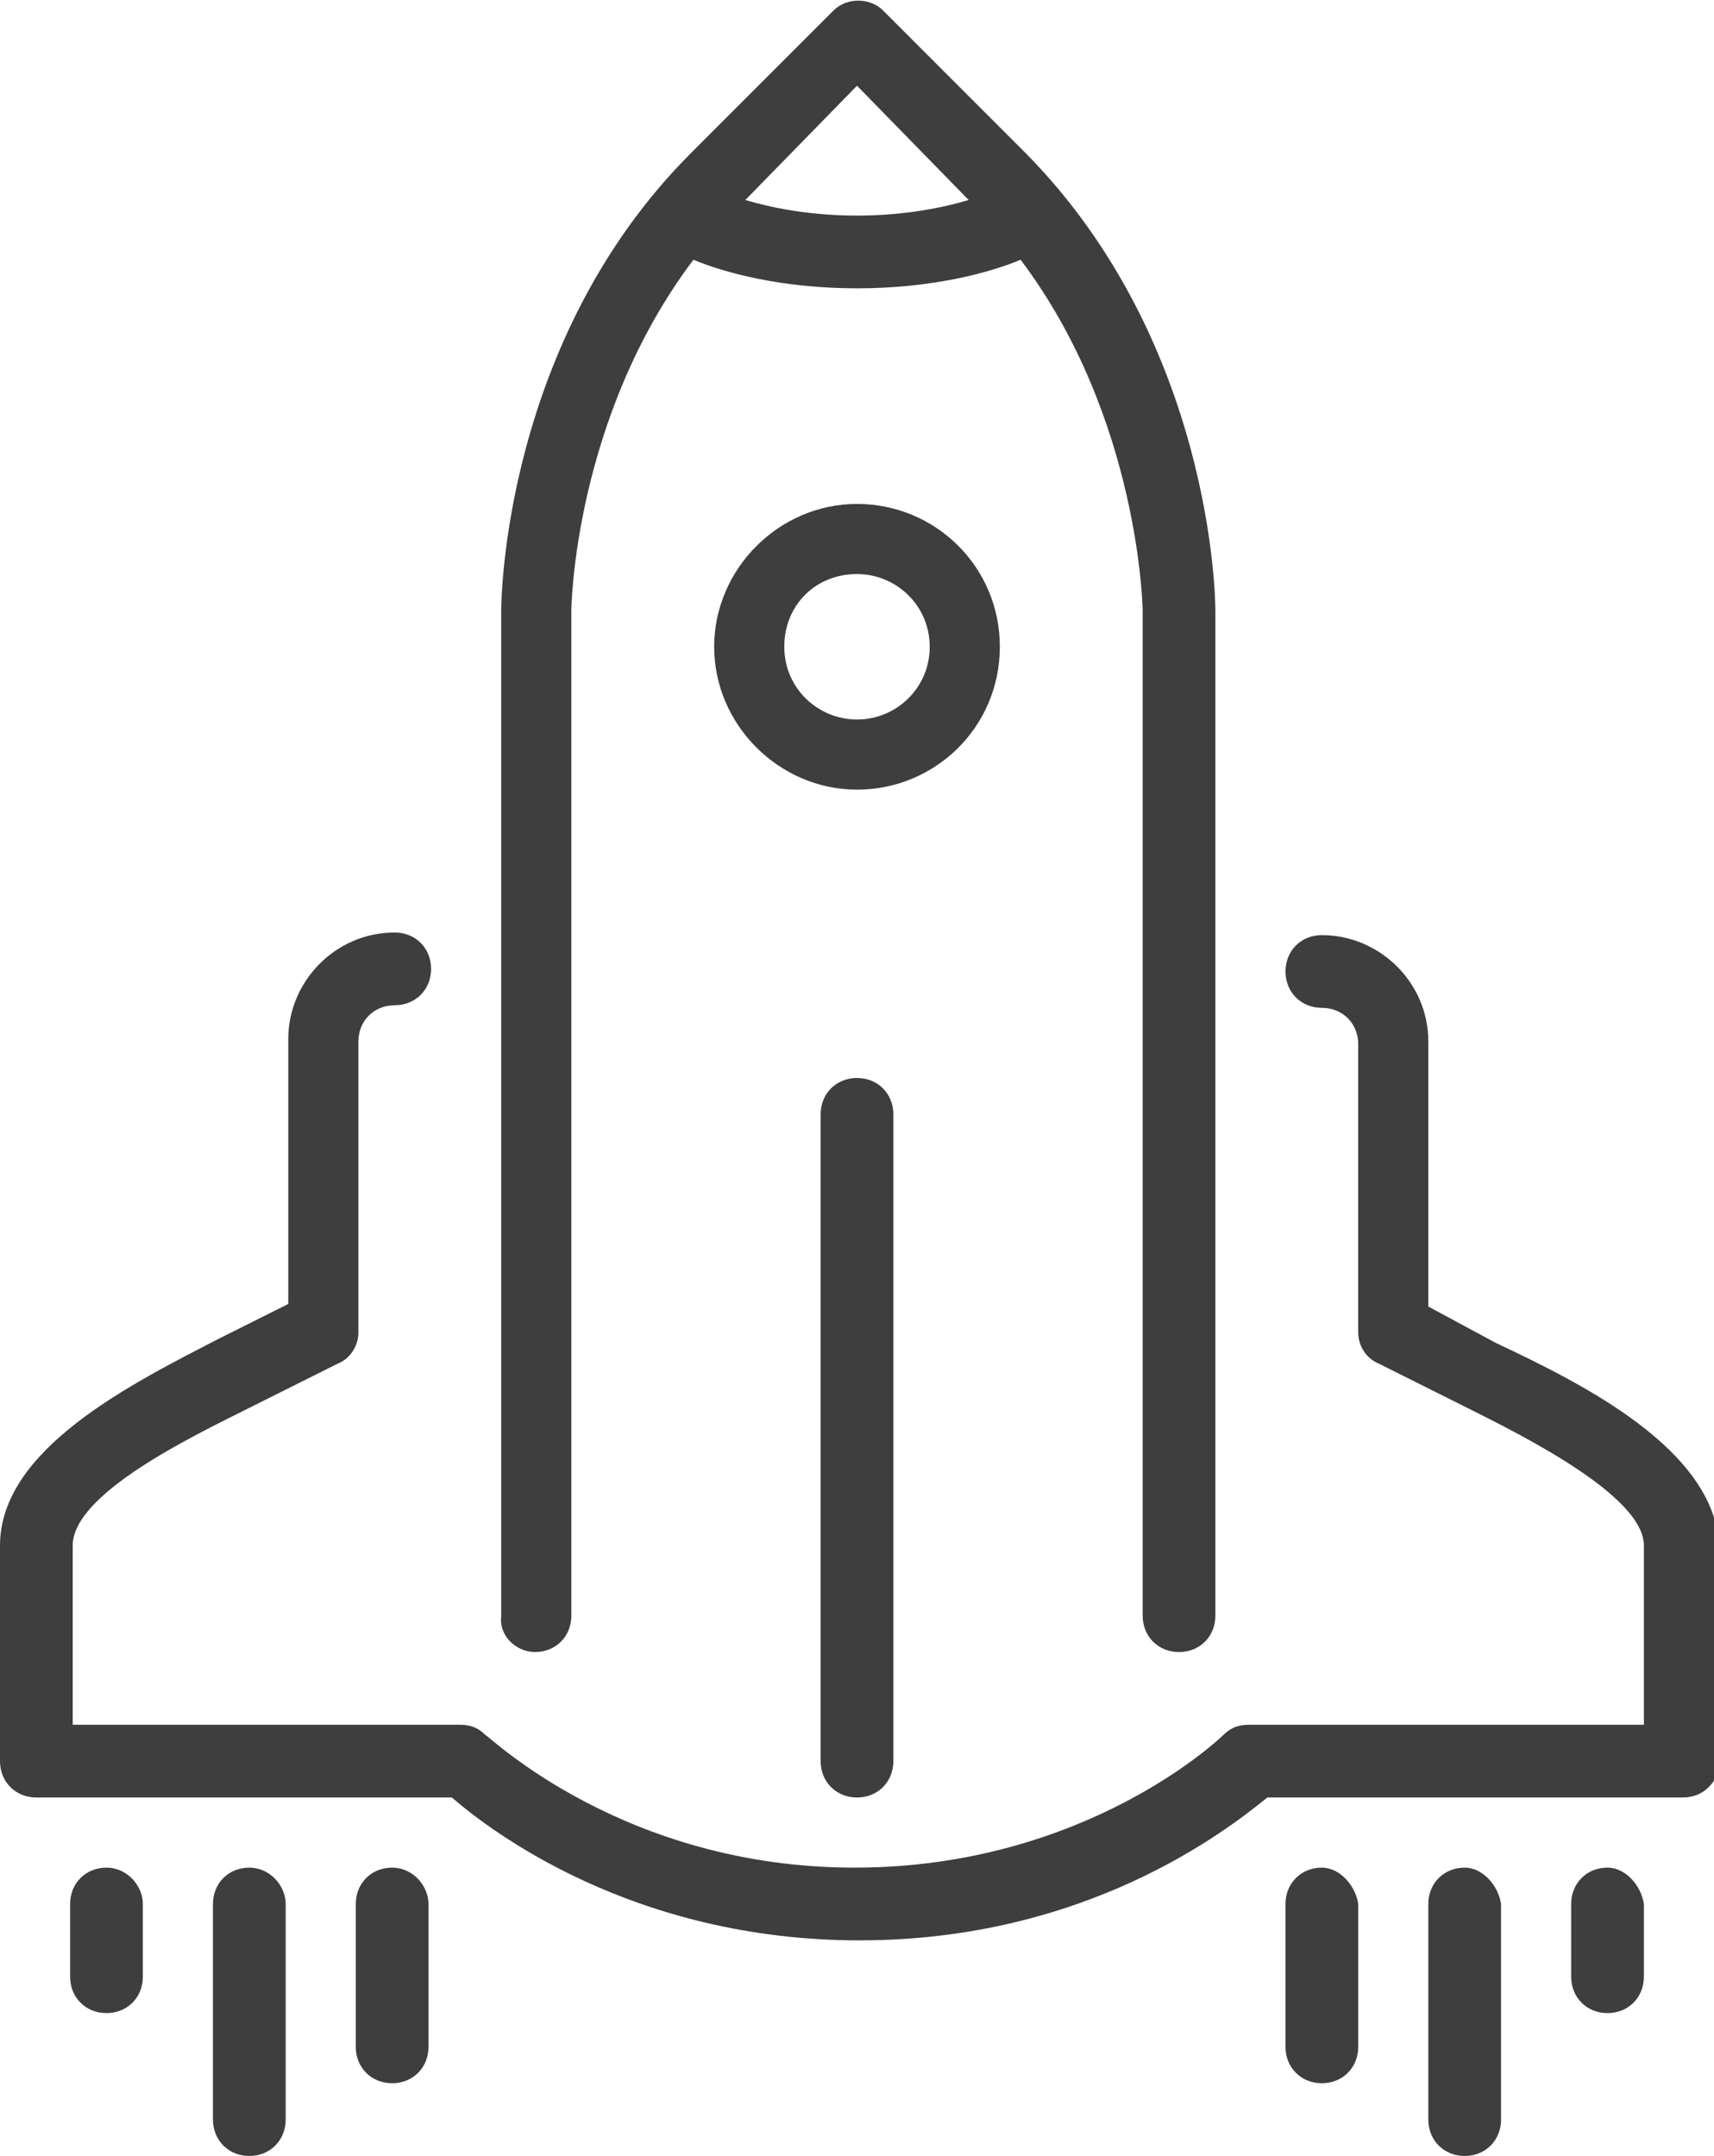 <?xml version="1.0" encoding="utf-8"?>
<!-- Generator: Adobe Illustrator 19.2.1, SVG Export Plug-In . SVG Version: 6.00 Build 0)  -->
<svg version="1.2" baseProfile="tiny" id="Layer_1" xmlns="http://www.w3.org/2000/svg" xmlns:xlink="http://www.w3.org/1999/xlink"
	 x="0px" y="0px" viewBox="0 0 66 83" xml:space="preserve">
<g>
	<path fill="#3E3E3E" d="M31.6,42.9v24.9c0,0.8,0.6,1.4,1.4,1.4s1.4-0.6,1.4-1.4V42.9c0-0.8-0.6-1.4-1.4-1.4S31.6,42.1,31.6,42.9z
		 M38.5,24.9c0-3.1-2.5-5.5-5.5-5.5s-5.5,2.5-5.5,5.5s2.5,5.5,5.5,5.5S38.5,28,38.5,24.9z M33,27.7c-1.5,0-2.8-1.2-2.8-2.8
		s1.2-2.8,2.8-2.8c1.5,0,2.8,1.2,2.8,2.8S34.5,27.7,33,27.7z M20.6,63.6c0.8,0,1.4-0.6,1.4-1.4V23.5c0-0.1,0.1-7.4,4.7-13.5
		c1.2,0.5,3.4,1.1,6.3,1.1s5.1-0.6,6.3-1.1c4.6,6.1,4.7,13.5,4.7,13.5v38.7c0,0.8,0.6,1.4,1.4,1.4c0.8,0,1.4-0.6,1.4-1.4V23.5
		c0-0.4-0.1-10.3-7.3-17.6L34,0.4c-0.5-0.5-1.4-0.5-1.9,0l-5.5,5.5c-7.2,7.2-7.3,17.2-7.3,17.6v38.7C19.2,63,19.9,63.6,20.6,63.6z
		 M33,3.3l4.3,4.4c-1,0.3-2.5,0.6-4.3,0.6S29.7,8,28.7,7.7L33,3.3z M4.1,71.9c-0.8,0-1.4,0.6-1.4,1.4v2.8c0,0.8,0.6,1.4,1.4,1.4
		s1.4-0.6,1.4-1.4v-2.8C5.5,72.6,4.9,71.9,4.1,71.9z M9.6,71.9c-0.8,0-1.4,0.6-1.4,1.4v8.3c0,0.8,0.6,1.4,1.4,1.4
		c0.8,0,1.4-0.6,1.4-1.4v-8.3C11,72.6,10.4,71.9,9.6,71.9z M61.9,71.9c-0.8,0-1.4,0.6-1.4,1.4v2.8c0,0.8,0.6,1.4,1.4,1.4
		c0.8,0,1.4-0.6,1.4-1.4v-2.8C63.2,72.6,62.6,71.9,61.9,71.9z M57.6,51.7L55,50.3V40.1c0-2.3-1.9-4.1-4.1-4.1
		c-0.8,0-1.4,0.6-1.4,1.4c0,0.8,0.6,1.4,1.4,1.4c0.8,0,1.4,0.6,1.4,1.4v11.1c0,0.5,0.3,1,0.8,1.2l3.4,1.7c2.2,1.1,6.8,3.4,6.8,5.3
		v6.9H48.1c-0.4,0-0.7,0.1-1,0.4c-0.1,0.1-5.3,5.1-14.2,5.1s-14.1-5.1-14.2-5.1c-0.3-0.3-0.6-0.4-1-0.4H2.8v-6.9
		c0-2,4.6-4.2,6.8-5.3l3.4-1.7c0.5-0.2,0.8-0.7,0.8-1.2V40.1c0-0.8,0.6-1.4,1.4-1.4c0.8,0,1.4-0.6,1.4-1.4c0-0.8-0.6-1.4-1.4-1.4
		c-2.3,0-4.1,1.9-4.1,4.1v10.2l-2.6,1.3C5,53.3,0,55.8,0,59.5v8.3c0,0.8,0.6,1.4,1.4,1.4h16c1.5,1.3,7,5.5,15.7,5.5
		s14.1-4.2,15.7-5.5h16c0.8,0,1.4-0.6,1.4-1.4v-8.3C66,55.8,61,53.3,57.6,51.7z M15.1,71.9c-0.8,0-1.4,0.6-1.4,1.4v5.5
		c0,0.8,0.6,1.4,1.4,1.4c0.8,0,1.4-0.6,1.4-1.4v-5.5C16.5,72.6,15.9,71.9,15.1,71.9z M56.4,71.9c-0.8,0-1.4,0.6-1.4,1.4v8.3
		c0,0.8,0.6,1.4,1.4,1.4c0.8,0,1.4-0.6,1.4-1.4v-8.3C57.7,72.6,57.1,71.9,56.4,71.9z M50.9,71.9c-0.8,0-1.4,0.6-1.4,1.4v5.5
		c0,0.8,0.6,1.4,1.4,1.4c0.8,0,1.4-0.6,1.4-1.4v-5.5C52.2,72.6,51.6,71.9,50.9,71.9z"/>
</g>
</svg>
